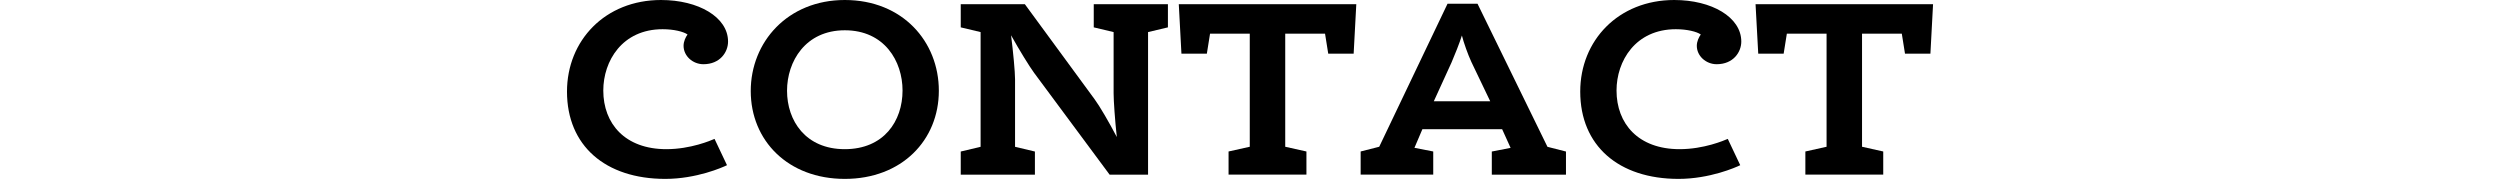<?xml version="1.0" encoding="utf-8"?>
<!-- Generator: Adobe Illustrator 28.1.0, SVG Export Plug-In . SVG Version: 6.00 Build 0)  -->
<svg version="1.1" id="レイヤー_1" xmlns="http://www.w3.org/2000/svg" xmlns:xlink="http://www.w3.org/1999/xlink" x="0px"
	 y="0px" viewBox="0 0 540 38.64" style="enable-background:new 0 0 540 38.64;" xml:space="preserve">
<g>
	<path d="M122.47,19.78C122.47,8.75,130.71,0,142.78,0c8.07,0,14.48,3.69,14.48,8.98c0,2.27-1.72,4.89-5.32,4.89
		c-2.29,0-4.29-1.76-4.29-3.98c0-0.97,0.46-1.88,0.86-2.44c-0.86-0.62-2.98-1.14-5.38-1.14c-8.75,0-12.82,6.88-12.82,13.24
		c0,7.16,4.69,12.67,13.62,12.67c5.26,0,9.61-1.88,10.41-2.22l2.69,5.68c-0.92,0.46-6.58,2.96-13.33,2.96
		C130.76,38.64,122.47,31.48,122.47,19.78z"/>
	<path d="M162.16,19.66C162.16,9.09,170.12,0,182.48,0c12.47,0,20.31,8.98,20.31,19.6c0,10.68-8.01,19.04-20.31,19.04
		S162.16,30.34,162.16,19.66z M194.95,19.55c0-6.31-3.89-13.01-12.47-13.01C173.95,6.54,170,13.3,170,19.6
		c0,6.48,4.01,12.62,12.47,12.62S194.95,26.14,194.95,19.55z"/>
	<path d="M236.25,5.91v-5h16.02v5l-4.29,1.02v30.8h-8.3l-16.31-21.99c-0.97-1.31-3.21-4.94-4.98-8.12c0.46,3.64,0.86,7.9,0.86,9.49
		v14.6l4.29,1.02v5h-16.02v-5l4.29-1.02V6.93l-4.29-1.02v-5h13.85l15.05,20.51c1.06,1.42,3.15,5,4.81,8.18
		c-0.4-3.64-0.69-7.84-0.69-9.43V6.93L236.25,5.91z"/>
	<path d="M277.61,7.27V31.7l4.58,1.02v5h-16.82v-5l4.58-1.02V7.27h-8.58l-0.69,4.32h-5.49l-0.57-10.68h38.34l-0.57,10.68h-5.49
		l-0.69-4.32H277.61z"/>
	<path d="M324.46,27.9h-17.22l-1.72,4.03l4.06,0.79v5H293.9v-5l4.01-1.02l14.76-30.9h6.47l15.11,30.91l4,1.02v5h-16.02v-5l4.06-0.79
		L324.46,27.9z M309.7,21.88h12.19l-4.06-8.47c-0.74-1.59-1.66-4.15-2.06-5.74c-0.52,1.65-1.54,4.21-2.23,5.8L309.7,21.88z"/>
	<path d="M341.33,19.78C341.33,8.75,349.57,0,361.64,0c8.07,0,14.48,3.69,14.48,8.98c0,2.27-1.72,4.89-5.32,4.89
		c-2.29,0-4.29-1.76-4.29-3.98c0-0.97,0.46-1.88,0.86-2.44c-0.86-0.62-2.98-1.14-5.38-1.14c-8.75,0-12.82,6.88-12.82,13.24
		c0,7.16,4.69,12.67,13.62,12.67c5.26,0,9.61-1.88,10.41-2.22l2.69,5.68c-0.92,0.46-6.58,2.96-13.33,2.96
		C349.63,38.64,341.33,31.48,341.33,19.78z"/>
	<path d="M402.2,7.27V31.7l4.58,1.02v5h-16.82v-5l4.58-1.02V7.27h-8.58l-0.69,4.32h-5.49L379.2,0.91h38.34l-0.57,10.68h-5.49
		l-0.69-4.32H402.2z"/>
</g>
</svg>
